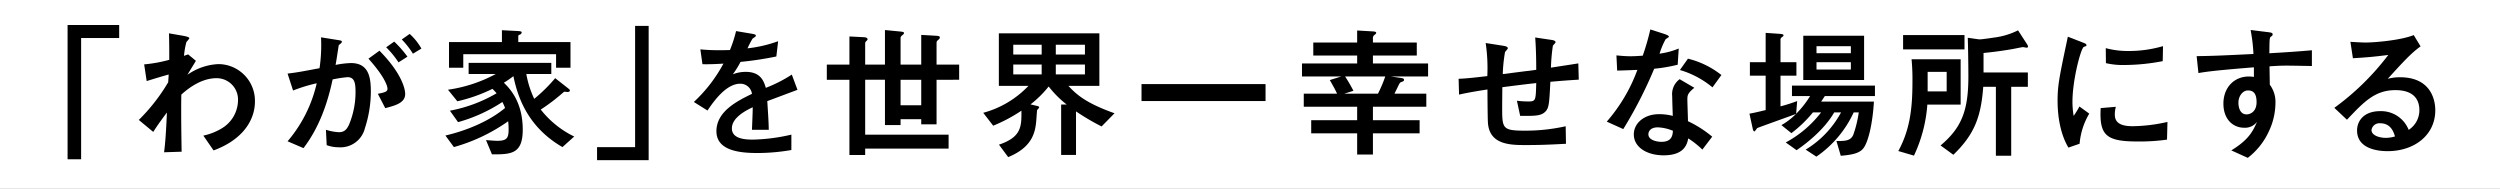 <svg xmlns="http://www.w3.org/2000/svg" width="596" height="45" viewBox="0 0 596 45">
  <rect x="0" y="0" width="596" height="45" fill="#808080" stroke="none"/>
  <g id="グループ_467" data-name="グループ 467" transform="translate(-380 -1482.438)">
    <g id="グループ_426" data-name="グループ 426" transform="translate(380 1482.477)">
      <rect id="base" width="596" height="45" transform="translate(0 -0.038)" fill="#fff"/>
      <g id="グループ_422" data-name="グループ 422" transform="translate(16.112 5.921)">
        <path id="パス_1367" data-name="パス 1367" d="M0,0V32.011H3.227V3.107H12.3V0Z" transform="translate(0 0)"/>
        <path id="パス_1368" data-name="パス 1368" d="M10.537,21.882a43.909,43.909,0,0,0,7.018-9c0-.306.106-1.562.106-1.834-2.162.611-2.481.713-5.246,1.562l-.6-3.973A34.555,34.555,0,0,0,17.8,7.55c0-2.037,0-4.314-.071-6.318l3.334.577c.354.068,1.524.272,1.524.577,0,.17-.638.815-.709.951A19.591,19.591,0,0,0,21.314,6.6c.177-.068.851-.306.992-.34L24.15,7.788c-.071.136-1.347,2.207-2.02,3.328A13.947,13.947,0,0,1,29.5,8.569,8.748,8.748,0,0,1,38.224,17.5c0,4.075-2.517,8.933-9.856,11.649l-2.446-3.533a13.987,13.987,0,0,0,4.4-1.732,7.868,7.868,0,0,0,3.865-6.622,5.09,5.09,0,0,0-5.141-5.333c-1.6,0-4.573.475-8.367,3.905-.034,1.5-.034,2.956-.034,3.567,0,1.324,0,4.177.106,10.053l-4.184.136c.142-1.155.425-3.363.673-9.476-2.127,2.819-2.836,3.973-3.261,4.62Z" transform="translate(6.44 0.753)"/>
        <path id="パス_1369" data-name="パス 1369" d="M32.624,26.917a32.266,32.266,0,0,0,6.949-13.832,37.859,37.859,0,0,0-5.638,1.729L32.624,10.78c2.446-.307,2.977-.408,7.623-1.288A38.131,38.131,0,0,0,40.6,2.134l3.615.576c1.207.2,1.347.2,1.347.475a.454.454,0,0,1-.177.339c-.071.1-.532.407-.566.508-.25,1.559-.533,3.526-.746,4.678a21.332,21.332,0,0,1,3.653-.441c4.183,0,4.75,3.288,4.75,6.747A28.39,28.39,0,0,1,51.059,23.8a5.988,5.988,0,0,1-6.276,4.542,7.96,7.96,0,0,1-2.836-.508l-.177-3.661a12.284,12.284,0,0,0,3.084.576c1.276,0,1.879-.61,2.447-1.864a20.123,20.123,0,0,0,1.524-7.561c0-2.034-.108-3.695-1.916-3.695a29.982,29.982,0,0,0-3.545.541C42.125,18,40.1,23.731,36.418,28.545ZM54.143,15.594c1.666-.339,2.3-.475,2.3-1.22,0-.237-.142-2.239-4.537-7.154l2.623-1.9c5.744,5.832,6.132,9.561,6.132,10.307,0,2.136-2.3,2.746-4.75,3.39ZM59.072,8.1a21.717,21.717,0,0,0-2.944-3.593l1.916-1.356A25.634,25.634,0,0,1,61.2,6.744ZM62.51,6.033a20.116,20.116,0,0,0-2.658-3.39L61.73,1.319a13.965,13.965,0,0,1,2.8,3.493Z" transform="translate(19.822 0.806)"/>
        <path id="パス_1370" data-name="パス 1370" d="M85.315,14.651c.284.238.39.34.39.476,0,.306-.354.374-.6.374-.106,0-.532-.068-.638-.068-.142,0-.177.034-.5.306a44.683,44.683,0,0,1-5.211,3.948,22.689,22.689,0,0,0,7.977,6.429l-2.8,2.517c-8.863-5.1-10.848-12.928-11.7-16.909a22.783,22.783,0,0,1-2.269,1.565c1.276,1.259,4.5,4.422,4.5,11.194,0,5.885-2.871,5.885-7.339,5.885l-1.418-3.4c1.6.136,2.41.17,2.658.17,2.27,0,2.731-.612,2.731-2.721a18.805,18.805,0,0,0-.106-1.939,42.255,42.255,0,0,1-12.939,6.157l-2.022-2.755c5.5-1.293,10.671-3.606,14.215-6.565a10.076,10.076,0,0,0-.638-1.43,37.286,37.286,0,0,1-10.565,4.8L57.1,19.958a34.659,34.659,0,0,0,11.132-4.15,13.685,13.685,0,0,0-.992-1.055,37.638,37.638,0,0,1-8.367,2.96l-2.233-2.755a33.888,33.888,0,0,0,11.38-3.742H61.563V8.56H81.274v2.655H75.318A23.133,23.133,0,0,0,77.2,17.134a38.4,38.4,0,0,0,5-4.933Zm.532-11.057V9.717H82.409V6.485H60.287V9.717h-3.4V3.594H69.5V.77l3.9.2c.39.034.815.068.815.34a.639.639,0,0,1-.354.476c-.461.2-.461.2-.461.476V3.594Z" transform="translate(34.046 0.471)"/>
        <path id="パス_1371" data-name="パス 1371" d="M90.8,32.143h-12.3V29.038H87.57V.132H90.8Z" transform="translate(47.727 0.081)"/>
        <path id="パス_1372" data-name="パス 1372" d="M117.57,14.909c-1.134.408-6.169,2.312-7.2,2.685.142,2.244.319,4.623.354,6.834h-4.005c.177-4.421.177-4.523.177-5.371-1.276.612-4.964,2.346-4.964,5.031,0,2.448,2.944,2.685,5.035,2.685a43.882,43.882,0,0,0,9.147-1.19v3.671a47.916,47.916,0,0,1-8.012.715c-4.041,0-9.856-.443-9.856-5.2,0-4.829,5.212-7.31,8.473-8.908a2.785,2.785,0,0,0-2.8-2.414c-3.261,0-6.168,3.943-7.8,6.391L92.861,17.8a34.974,34.974,0,0,0,7.054-9.144c-.461.034-3.332.2-5,.136l-.5-3.537a41.8,41.8,0,0,0,4.608.2c.886,0,.992,0,2.446-.034A31.039,31.039,0,0,0,102.929.9l3.438.578c1.276.2,1.276.34,1.276.51s-.071.238-.78.714a20.537,20.537,0,0,0-1.205,2.312,31.544,31.544,0,0,0,7.3-1.7l-.425,3.637a79.214,79.214,0,0,1-8.542,1.293,19.981,19.981,0,0,1-1.845,2.957,8.384,8.384,0,0,1,3.085-.578c3.3,0,4.254,1.87,4.785,3.807a32.724,32.724,0,0,0,6.2-3.161Z" transform="translate(56.438 0.551)"/>
      </g>
    </g>
    <g id="グループ_427" data-name="グループ 427" transform="translate(384 1548.015)">
      <g id="グループ_425" data-name="グループ 425" transform="translate(193.112 -58.559)">
        <path id="パス_1373" data-name="パス 1373" d="M22.511,1.25l3.509.2c.427.036.923.036.923.412,0,.2-.035.273-.461.649-.284.239-.319.376-.319.854V8.322h5.388v3.623H26.164V22.572H22.511v-1.23H17.584v1.4H13.863v-10.8H9.147V25.032H29.035v3.316H9.147v1.536H5.389V11.945H0V8.322H5.389v-6.7l3.4.171c.354.034.922.068.922.512,0,.1,0,.137-.319.444-.248.239-.248.342-.248.752V8.322h4.716V.088L17.372.43C18.116.5,18.4.566,18.4.8c0,.172-.071.241-.461.581a.764.764,0,0,0-.354.753V8.322h4.927Zm0,10.7H17.583v6.081h4.929Z" transform="translate(0 0.054)"/>
        <path id="パス_1374" data-name="パス 1374" d="M41.72,17.548h1.312a24.76,24.76,0,0,1-4.289-4.3,25.189,25.189,0,0,1-4.326,4.269l1.313.307c.532.137.743.172.743.411,0,.137-.461.581-.5.682,0,.068-.106,1.3-.142,1.947-.211,2.973-.672,6.73-6.735,9.225l-2.2-2.971c5.388-1.81,5.388-4.373,5.352-8.1A37.41,37.41,0,0,1,25.52,22.6l-2.375-3.074a23.18,23.18,0,0,0,10.776-6.422H26.867V.572H50.832V13.108H43.457c1.737,1.878,4.005,4.064,10.99,6.523l-3.084,3.144a54.322,54.322,0,0,1-6.1-3.588V29.573H41.72ZM37.077,3.3H30.305V5.628h6.772Zm0,4.715H30.305v2.357h6.772ZM47.392,3.3H40.444V5.628h6.947Zm0,4.715H40.444v2.357h6.947Z" transform="translate(14.146 0.35)"/>
        <rect id="長方形_190" data-name="長方形 190" width="29.567" height="4.041" transform="translate(75.026 13.03)"/>
        <path id="パス_1375" data-name="パス 1375" d="M70.422,11.119V8.011H83.574V6.132H73.116V3.023H83.574V.155l3.44.2c.672.036,1.1.068,1.1.377,0,.2-.321.408-.532.581a1,1,0,0,0-.248.82v.887H97.79v3.11H87.333V8.011h13.152v3.108H91.622l2.091.307c.709.1,1.028.137,1.028.512,0,.273-.106.309-.744.548-.248.1-.425.477-.638.922-.177.376-.638,1.264-.886,1.81h7.587v3.108H87.333v3.211h11.13v3.142H87.333v5.057H83.574V24.681H72.62V21.539H83.574V18.328H70.847V15.22h7.942c-.5-1.059-.815-1.64-1.738-3.245l2.731-.855Zm10.281,0a38.929,38.929,0,0,1,1.985,3.416l-2.2.685h8.048a31.642,31.642,0,0,0,1.737-4.1Z" transform="translate(42.86 0.095)"/>
        <path id="パス_1376" data-name="パス 1376" d="M115.754,1.766c.106,0,.993.136.993.543,0,.17-.567.712-.638.849a42.577,42.577,0,0,0-.461,5.231c.957-.168,5.07-.781,6.524-1.019l.106,3.874c-2.731.17-4.041.27-6.772.51-.248,4.961-.319,6.048-1.028,6.929-1.028,1.223-2.446,1.223-6.169,1.19l-.778-3.6a21.791,21.791,0,0,0,2.694.168c1.808,0,1.808-.2,1.914-4.382-3.085.34-5.425.645-8.083.985,0,.679-.035,3.94-.035,4.687,0,5.165,0,5.674,5.459,5.674a43.706,43.706,0,0,0,9.678-1.053l.071,4.178c-4.289.238-6.628.306-9.535.306-3.617,0-8.792,0-9.076-5.435-.071-1.122-.106-6.591-.106-7.814-1.347.2-4.61.713-6.772,1.223l-.106-3.77c1.737-.068,3.4-.238,6.843-.645a41.091,41.091,0,0,0-.39-7.884l4.147.647c.354.068,1.134.17,1.134.611,0,.17-.6.747-.673.917a36.369,36.369,0,0,0-.532,5.231L112.138,8.9c0-2.106-.035-4.925-.248-7.711Z" transform="translate(56.987 0.727)"/>
        <path id="パス_1377" data-name="パス 1377" d="M129.272,1.061c.39.137,1.134.374,1.134.682,0,.1-.6.48-.78.581a18.163,18.163,0,0,0-1.453,3.453,18.147,18.147,0,0,0,4.573-1.23L132.5,8.409a37.718,37.718,0,0,1-5.6.958,102.808,102.808,0,0,1-7.374,14.388l-3.935-1.776a39.482,39.482,0,0,0,7.3-12.34c-1.453.068-3.367.137-4.821.172l-.177-3.624c.78.068,2.02.205,3.367.205.993,0,1.914-.068,2.908-.137A58.283,58.283,0,0,0,125.975,0Zm9.111,27.582a21.236,21.236,0,0,0-3.367-2.666c-.285,1.435-.959,4.034-5.886,4.034-3.935,0-7.091-1.915-7.091-4.991,0-2.666,2.481-4.82,5.992-4.82a13.061,13.061,0,0,1,3.3.41c-.035-.75-.142-4.033-.142-4.716a4.421,4.421,0,0,1,1.772-4.034l3.509,2.05c-1.664,1.334-1.664,1.881-1.664,2.838,0,.82.142,4.409.142,5.126a26.852,26.852,0,0,1,5.778,3.691Zm-10.6-5.3c-2.056,0-2.269,1.264-2.269,1.639,0,1.471,2.127,1.813,3.119,1.813,2.552,0,2.658-1.675,2.729-2.631a10.36,10.36,0,0,0-3.58-.82m13.01-9.536a21.66,21.66,0,0,0-7.764-4.137l1.916-2.7a20.72,20.72,0,0,1,7.975,3.9Z" transform="translate(70.351 0)"/>
        <path id="パス_1378" data-name="パス 1378" d="M140.6,10.72h-3.757V7.508H140.6v-7l3.44.239c.317.034.814.068.814.342,0,.171-.035.2-.5.546a.64.64,0,0,0-.213.581V7.508h3.794V10.72h-3.794v7.31a39.655,39.655,0,0,0,3.972-1.265l-.248,3.04a22.765,22.765,0,0,0,3.332-4.234h-4.324V13.076h19.782v2.495H154.711c-.321.477-.427.682-.888,1.33h12.585c-.247,4.612-1.276,10.043-2.8,11.443-.992.956-2.694,1.265-5.1,1.469l-1.03-3.518c2.093,0,3.369-.034,4.007-1.469a27.4,27.4,0,0,0,1.312-5.364h-1.205a26,26,0,0,1-8.9,10.555l-2.552-1.674a23.269,23.269,0,0,0,8.438-8.882h-1.631c-2.66,4.612-7.587,8.063-8.969,9.018l-2.589-1.843a26.415,26.415,0,0,0,8.438-7.175h-1.95a30.075,30.075,0,0,1-5.14,4.954L144.358,22.5a15.717,15.717,0,0,0,3.475-2.662c-.886.34-9.218,3.313-9.253,3.381-.142.137-.5.786-.673.786-.248,0-.39-.581-.425-.82l-.744-3.415c.78-.137,1.453-.273,3.864-.854Zm8.969-9.53h14.5V11.744h-14.5Zm11.344,2.493h-8.19V5.356h8.19Zm0,3.825h-8.19V9.249h8.19Z" transform="translate(83.22 0.309)"/>
        <path id="パス_1379" data-name="パス 1379" d="M165.717,17.834A34.228,34.228,0,0,1,162.526,30L158.8,28.908c2.7-4.99,3.367-9.878,3.367-16.507a50.616,50.616,0,0,0-.211-5.365h11.7v10.8ZM159.937,1.26h14.641V4.677H159.937Zm10.389,8.782h-4.537v4.649h4.537Zm18.965-6.9c.319.478.425.683.425.888,0,.171-.213.241-.319.241-.142,0-.744-.138-.851-.138-.284,0-2.162.41-2.588.478-3.155.547-5.5.786-6.843.923v4.647h10.565V13.6h-3.97V30.035h-3.653V13.6h-3.013c-.532,7.143-2.091,11.346-7.126,16.2l-3.048-2.221c5.07-4.273,6.63-8.372,6.63-16.507,0-2.255-.071-7-.142-9.158.354.033,2.588.376,2.8.376.532,0,2.658-.308,3.3-.41A17.665,17.665,0,0,0,187.342.131Z" transform="translate(96.649 0.08)"/>
        <path id="パス_1380" data-name="パス 1380" d="M184.988,27.508c-1.916-3.164-2.589-7.448-2.589-11.157,0-3.775.461-5.884,2.447-15.273l3.509,1.36c.709.274.922.374.922.646,0,.07,0,.172-.071.206a3.572,3.572,0,0,1-.532.2c-.709.272-2.729,7.858-2.729,13.1a20.658,20.658,0,0,0,.284,3.367,21.08,21.08,0,0,0,1.382-2.245l2.339,1.7a16.746,16.746,0,0,0-2.3,7.178Zm23.5-1.9a46.148,46.148,0,0,1-7.091.442c-7.444,0-9.076-1.5-8.721-7.96l3.617-.306a6.787,6.787,0,0,0-.248,1.871c0,1.77,1.17,2.755,4.218,2.755a38.768,38.768,0,0,0,8.331-1.02ZM207.464,6.9a48.846,48.846,0,0,1-8.969.918,17.868,17.868,0,0,1-4.573-.442L193.887,3.8a20.124,20.124,0,0,0,5.423.68,29.1,29.1,0,0,0,8.225-1.158Z" transform="translate(111.016 0.659)"/>
        <path id="パス_1381" data-name="パス 1381" d="M219.594.533c1.382.171,1.56.205,1.56.65,0,.171-.106.274-.354.445-.39.274-.39.41-.425,4,3.4-.205,6.735-.409,10.139-.718V8.672c-1.241-.034-5.177-.1-5.957-.1-1.453,0-2.694.068-4.147.171l.071,4.378a6.853,6.853,0,0,1,1.347,4.341,16.071,16.071,0,0,1-1.6,6.84,16.724,16.724,0,0,1-5,6.259L211.3,28.781c4.254-2.6,5.175-4.652,6.132-6.806a3.568,3.568,0,0,1-3.119,1.4c-2.481,0-4.892-1.881-4.892-5.744,0-3.8,2.517-6.464,6.061-6.464a7.712,7.712,0,0,1,1.207.1V8.978c-10,.788-12.055,1.164-13.225,1.369l-.425-4.035c3.4-.036,5.921-.137,13.542-.513a40.323,40.323,0,0,0-.673-5.712ZM213,17.427c0,.513.106,2.77,1.95,2.77.851,0,2.376-.615,2.376-2.908,0-2.188-.852-2.8-2.057-2.8S213,15.784,213,17.427" transform="translate(123.529 0.054)"/>
        <path id="パス_1382" data-name="パス 1382" d="M223.41,18.181A61.435,61.435,0,0,0,236.279,5.572c-3.58.444-4.679.547-8.436.784l-.6-3.918c.991.068,2.692.17,3.686.17,2.02,0,8.3-.511,11.415-1.772l1.63,2.692c-2.162,1.533-4.147,3.681-7.835,7.736a11.053,11.053,0,0,1,2.942-.375c7.055,0,8.4,5.008,8.4,7.872,0,5.9-4.962,9.746-11.38,9.746-2.375,0-7.268-.579-7.268-4.94,0-2.216,1.561-4.6,5.531-4.6a7.07,7.07,0,0,1,6.772,4.463,5.56,5.56,0,0,0,2.552-4.7c0-1.942-.815-4.77-5.708-4.77s-7.479,2.76-11.557,7.053Zm10.921,3.68a1.9,1.9,0,0,0-2.058,1.6c0,1.295,1.879,1.874,3.4,1.874a7.44,7.44,0,0,0,2.2-.341c-.319-1.022-.957-3.135-3.543-3.135" transform="translate(135.98 0.511)"/>
      </g>
    </g>
  </g>
</svg>
